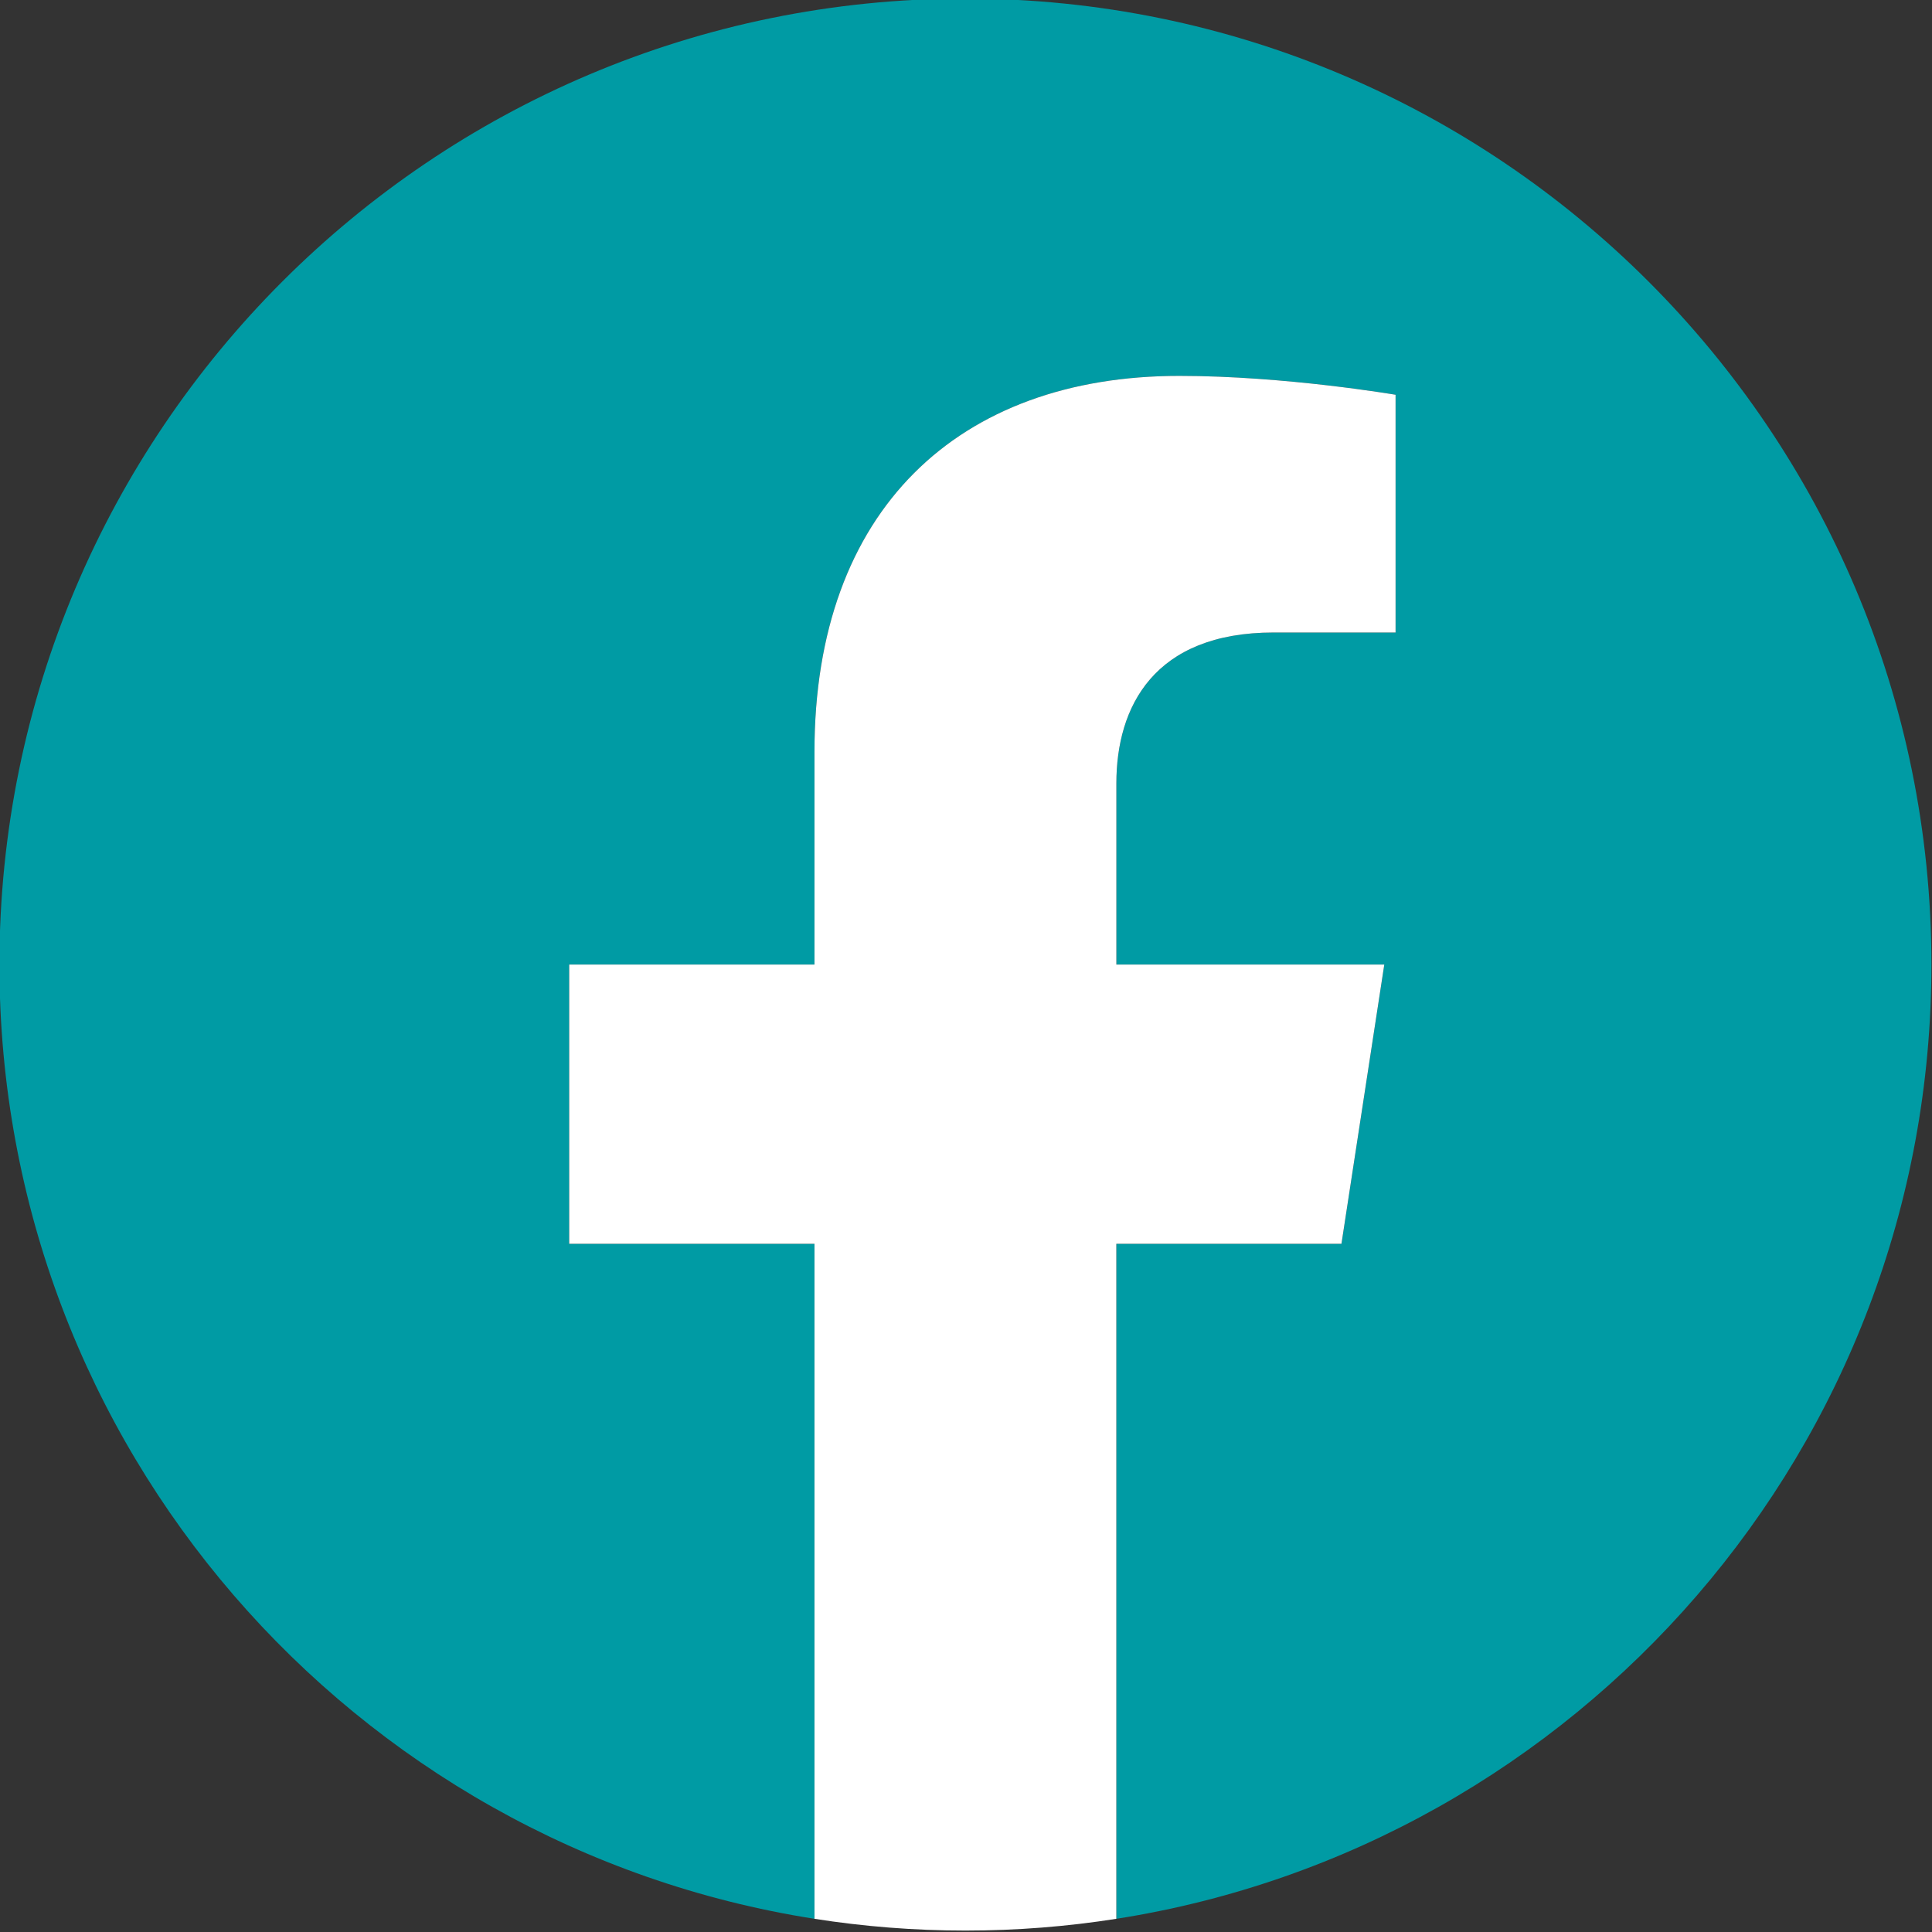 <?xml version="1.0" encoding="UTF-8"?>
<!-- Generator: Adobe Illustrator 27.1.1, SVG Export Plug-In . SVG Version: 6.00 Build 0)  -->
<svg xmlns="http://www.w3.org/2000/svg" xmlns:xlink="http://www.w3.org/1999/xlink" version="1.1" id="Ebene_1" x="0px" y="0px" viewBox="0 0 566.93 566.93" style="enable-background:new 0 0 566.93 566.93;" xml:space="preserve">
<rect x="0" y="0" width="566.93" height="566.93" fill="#333333" stroke="none"/>
<style type="text/css">
	.st0{fill:none;stroke:#FFFFFF;stroke-width:28;stroke-linecap:round;}
	.st1{fill:#009BA4;}
	.st2{fill:#FFFFFF;}
</style>
<path class="st0" d="M320.28,320.02"></path>
<g>
	<path class="st1" d="M566.76,283.04c0-156.55-126.91-283.46-283.46-283.46C126.74-0.43-0.17,126.49-0.17,283.04   c0,141.48,103.66,258.76,239.17,280.02V364.98h-71.97v-81.94H239v-62.45c0-71.04,42.32-110.29,107.07-110.29   c31.01,0,63.45,5.54,63.45,5.54v69.76h-35.74c-35.21,0-46.19,21.85-46.19,44.27v53.17h78.62l-12.57,81.94h-66.05v198.08   C463.1,541.79,566.76,424.52,566.76,283.04"></path>
	<path class="st2" d="M393.64,364.98l12.57-81.94h-78.62v-53.17c0-22.42,10.98-44.27,46.19-44.27h35.74v-69.76   c0,0-32.44-5.54-63.45-5.54C281.32,110.3,239,149.54,239,220.59v62.45h-71.97v81.94H239v198.08c14.43,2.26,29.22,3.45,44.29,3.45   c15.07,0,29.86-1.18,44.29-3.45V364.98H393.64z"></path>
</g>
</svg>
